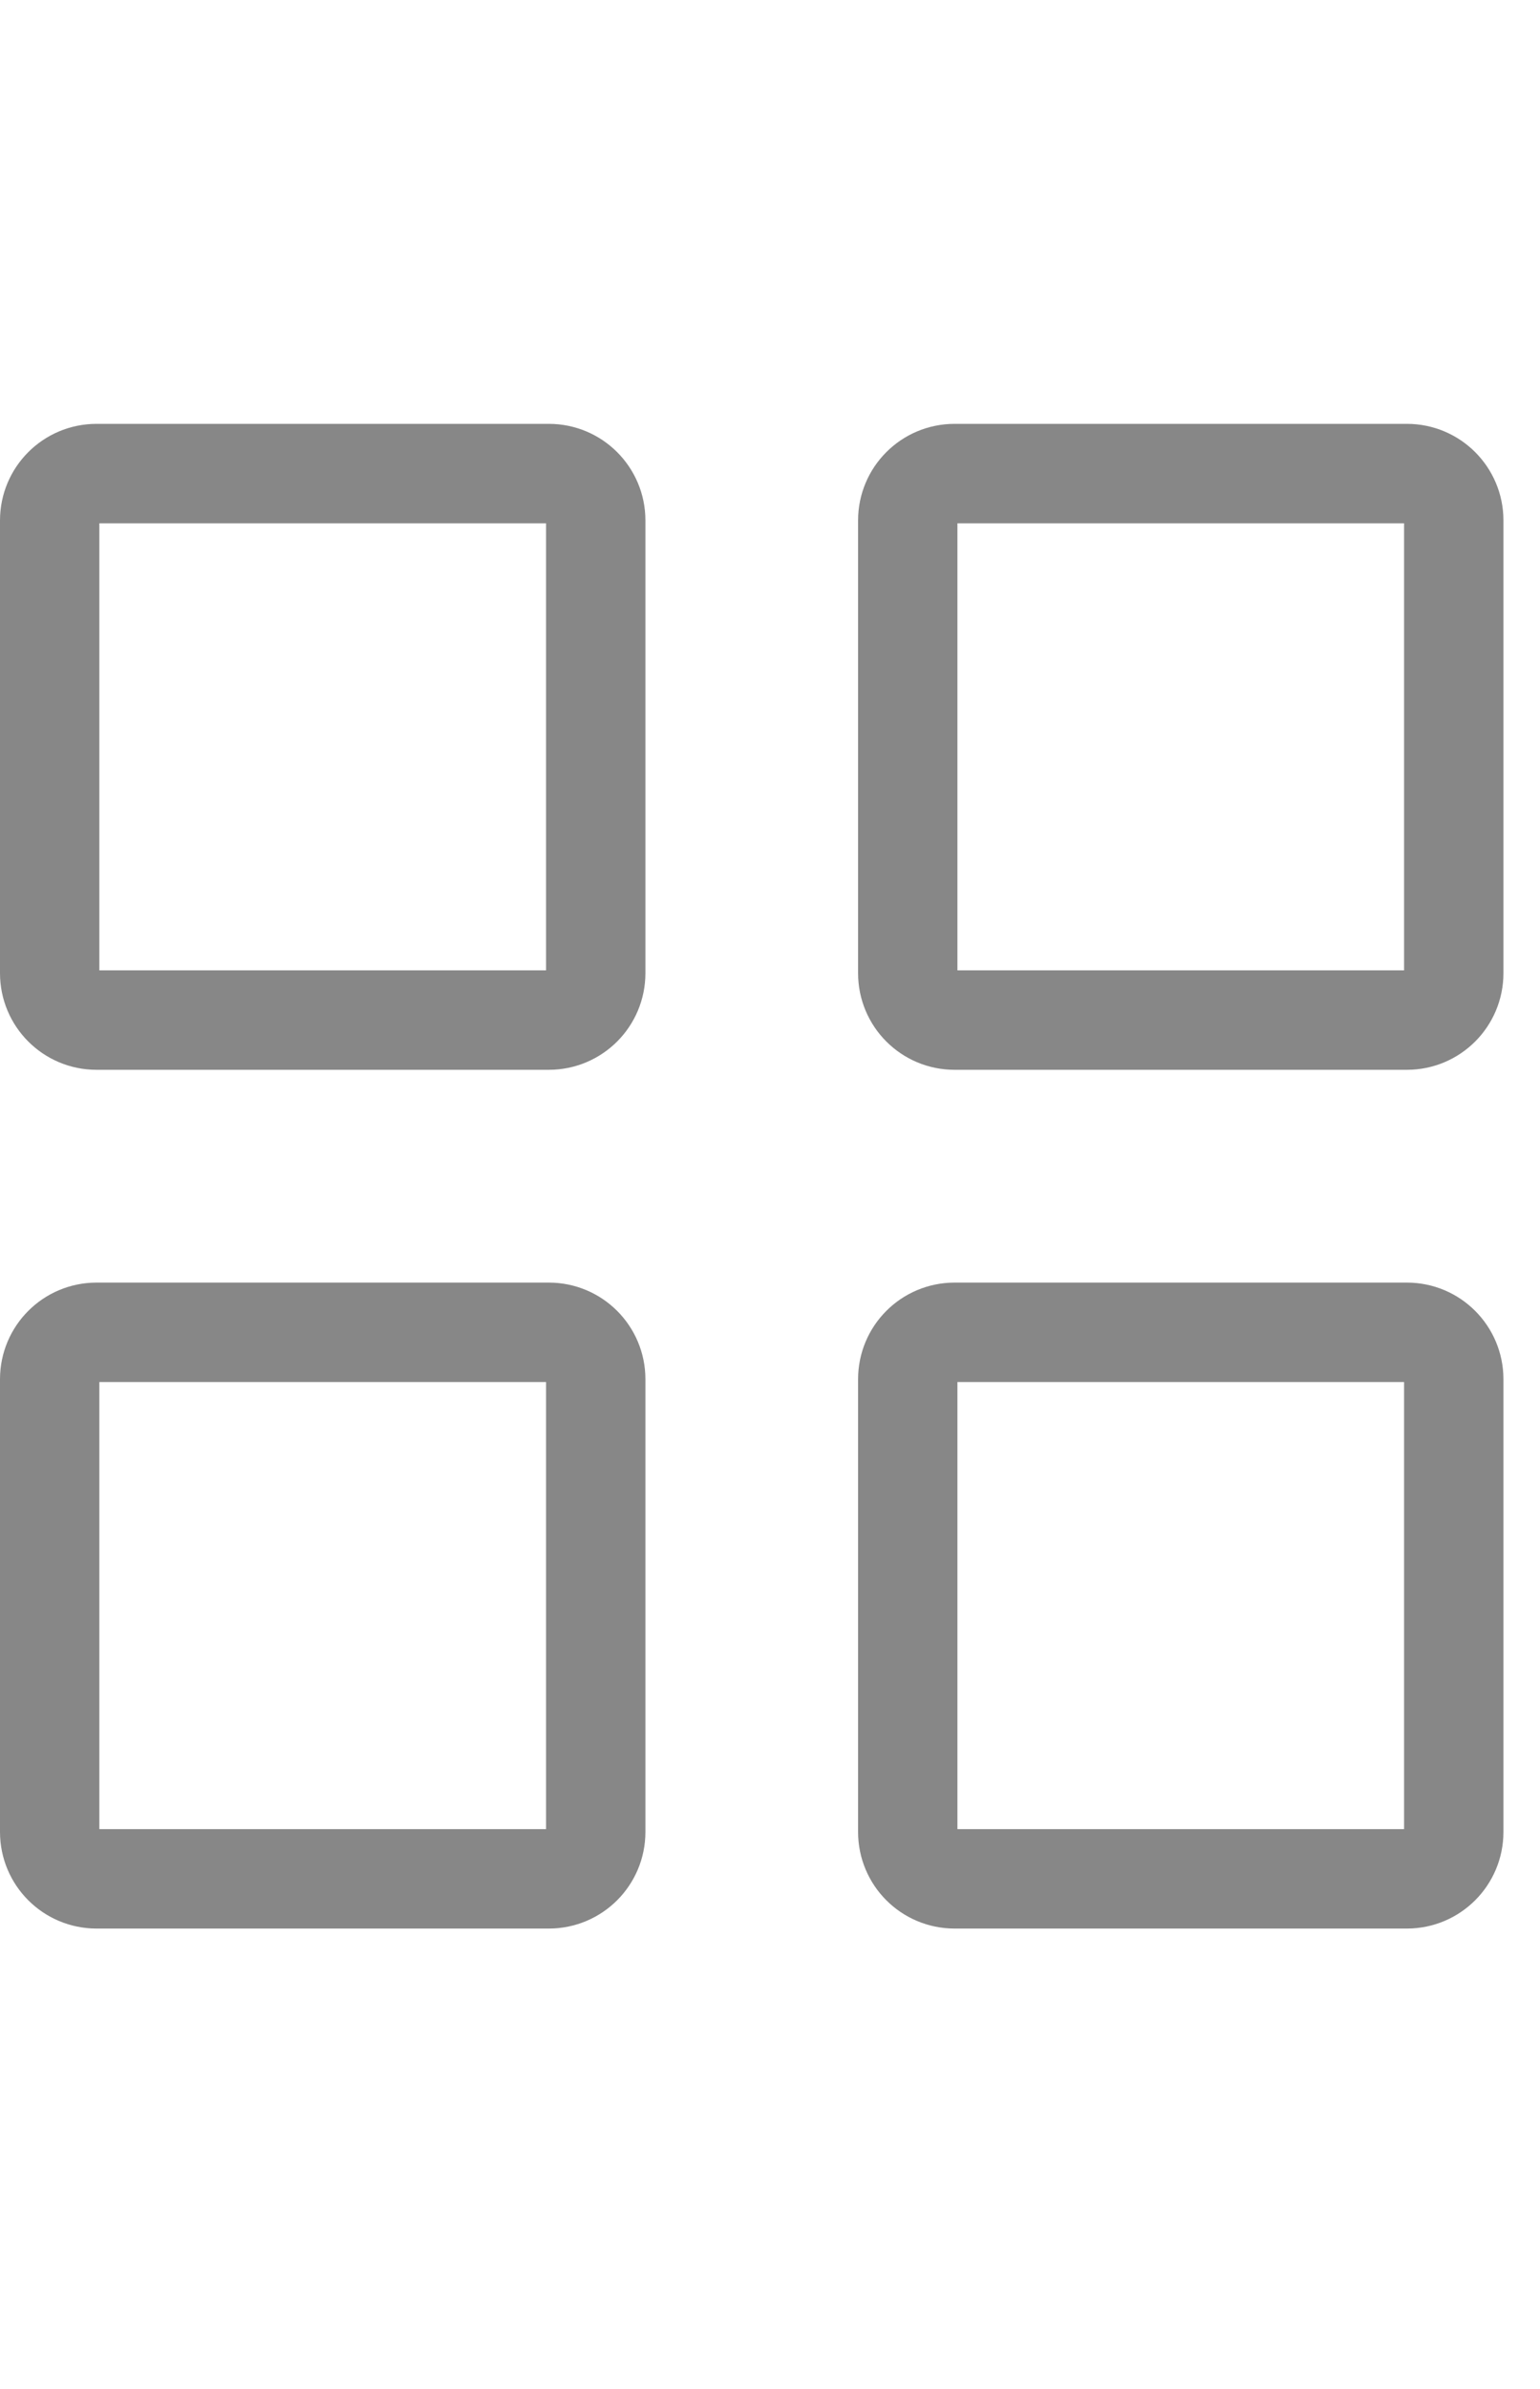<svg width="20" height="31" viewBox="0 0 31 31" fill="none" xmlns="http://www.w3.org/2000/svg">
<path d="M18.273 28.322V19.215C18.273 18.694 18.694 18.272 19.215 18.272H28.322C28.842 18.272 29.264 18.694 29.264 19.215V28.322C29.264 28.842 28.842 29.264 28.322 29.264H19.215C18.694 29.264 18.273 28.842 18.273 28.322Z" stroke="#878787" stroke-width="2"/>
<path d="M1 28.322V19.215C1 18.694 1.422 18.272 1.942 18.272H11.049C11.57 18.272 11.992 18.694 11.992 19.215V28.322C11.992 28.842 11.57 29.264 11.049 29.264H1.942C1.422 29.264 1 28.842 1 28.322Z" stroke="#878787" stroke-width="2"/>
<path d="M18.273 11.049V1.942C18.273 1.422 18.694 1 19.215 1H28.322C28.842 1 29.264 1.422 29.264 1.942V11.049C29.264 11.57 28.842 11.992 28.322 11.992H19.215C18.694 11.992 18.273 11.57 18.273 11.049Z" stroke="#878787" stroke-width="2"/>
<path d="M1 11.049V1.942C1 1.422 1.422 1 1.942 1H11.049C11.57 1 11.992 1.422 11.992 1.942V11.049C11.992 11.57 11.57 11.992 11.049 11.992H1.942C1.422 11.992 1 11.57 1 11.049Z" stroke="#878787" stroke-width="2"/>
</svg>
